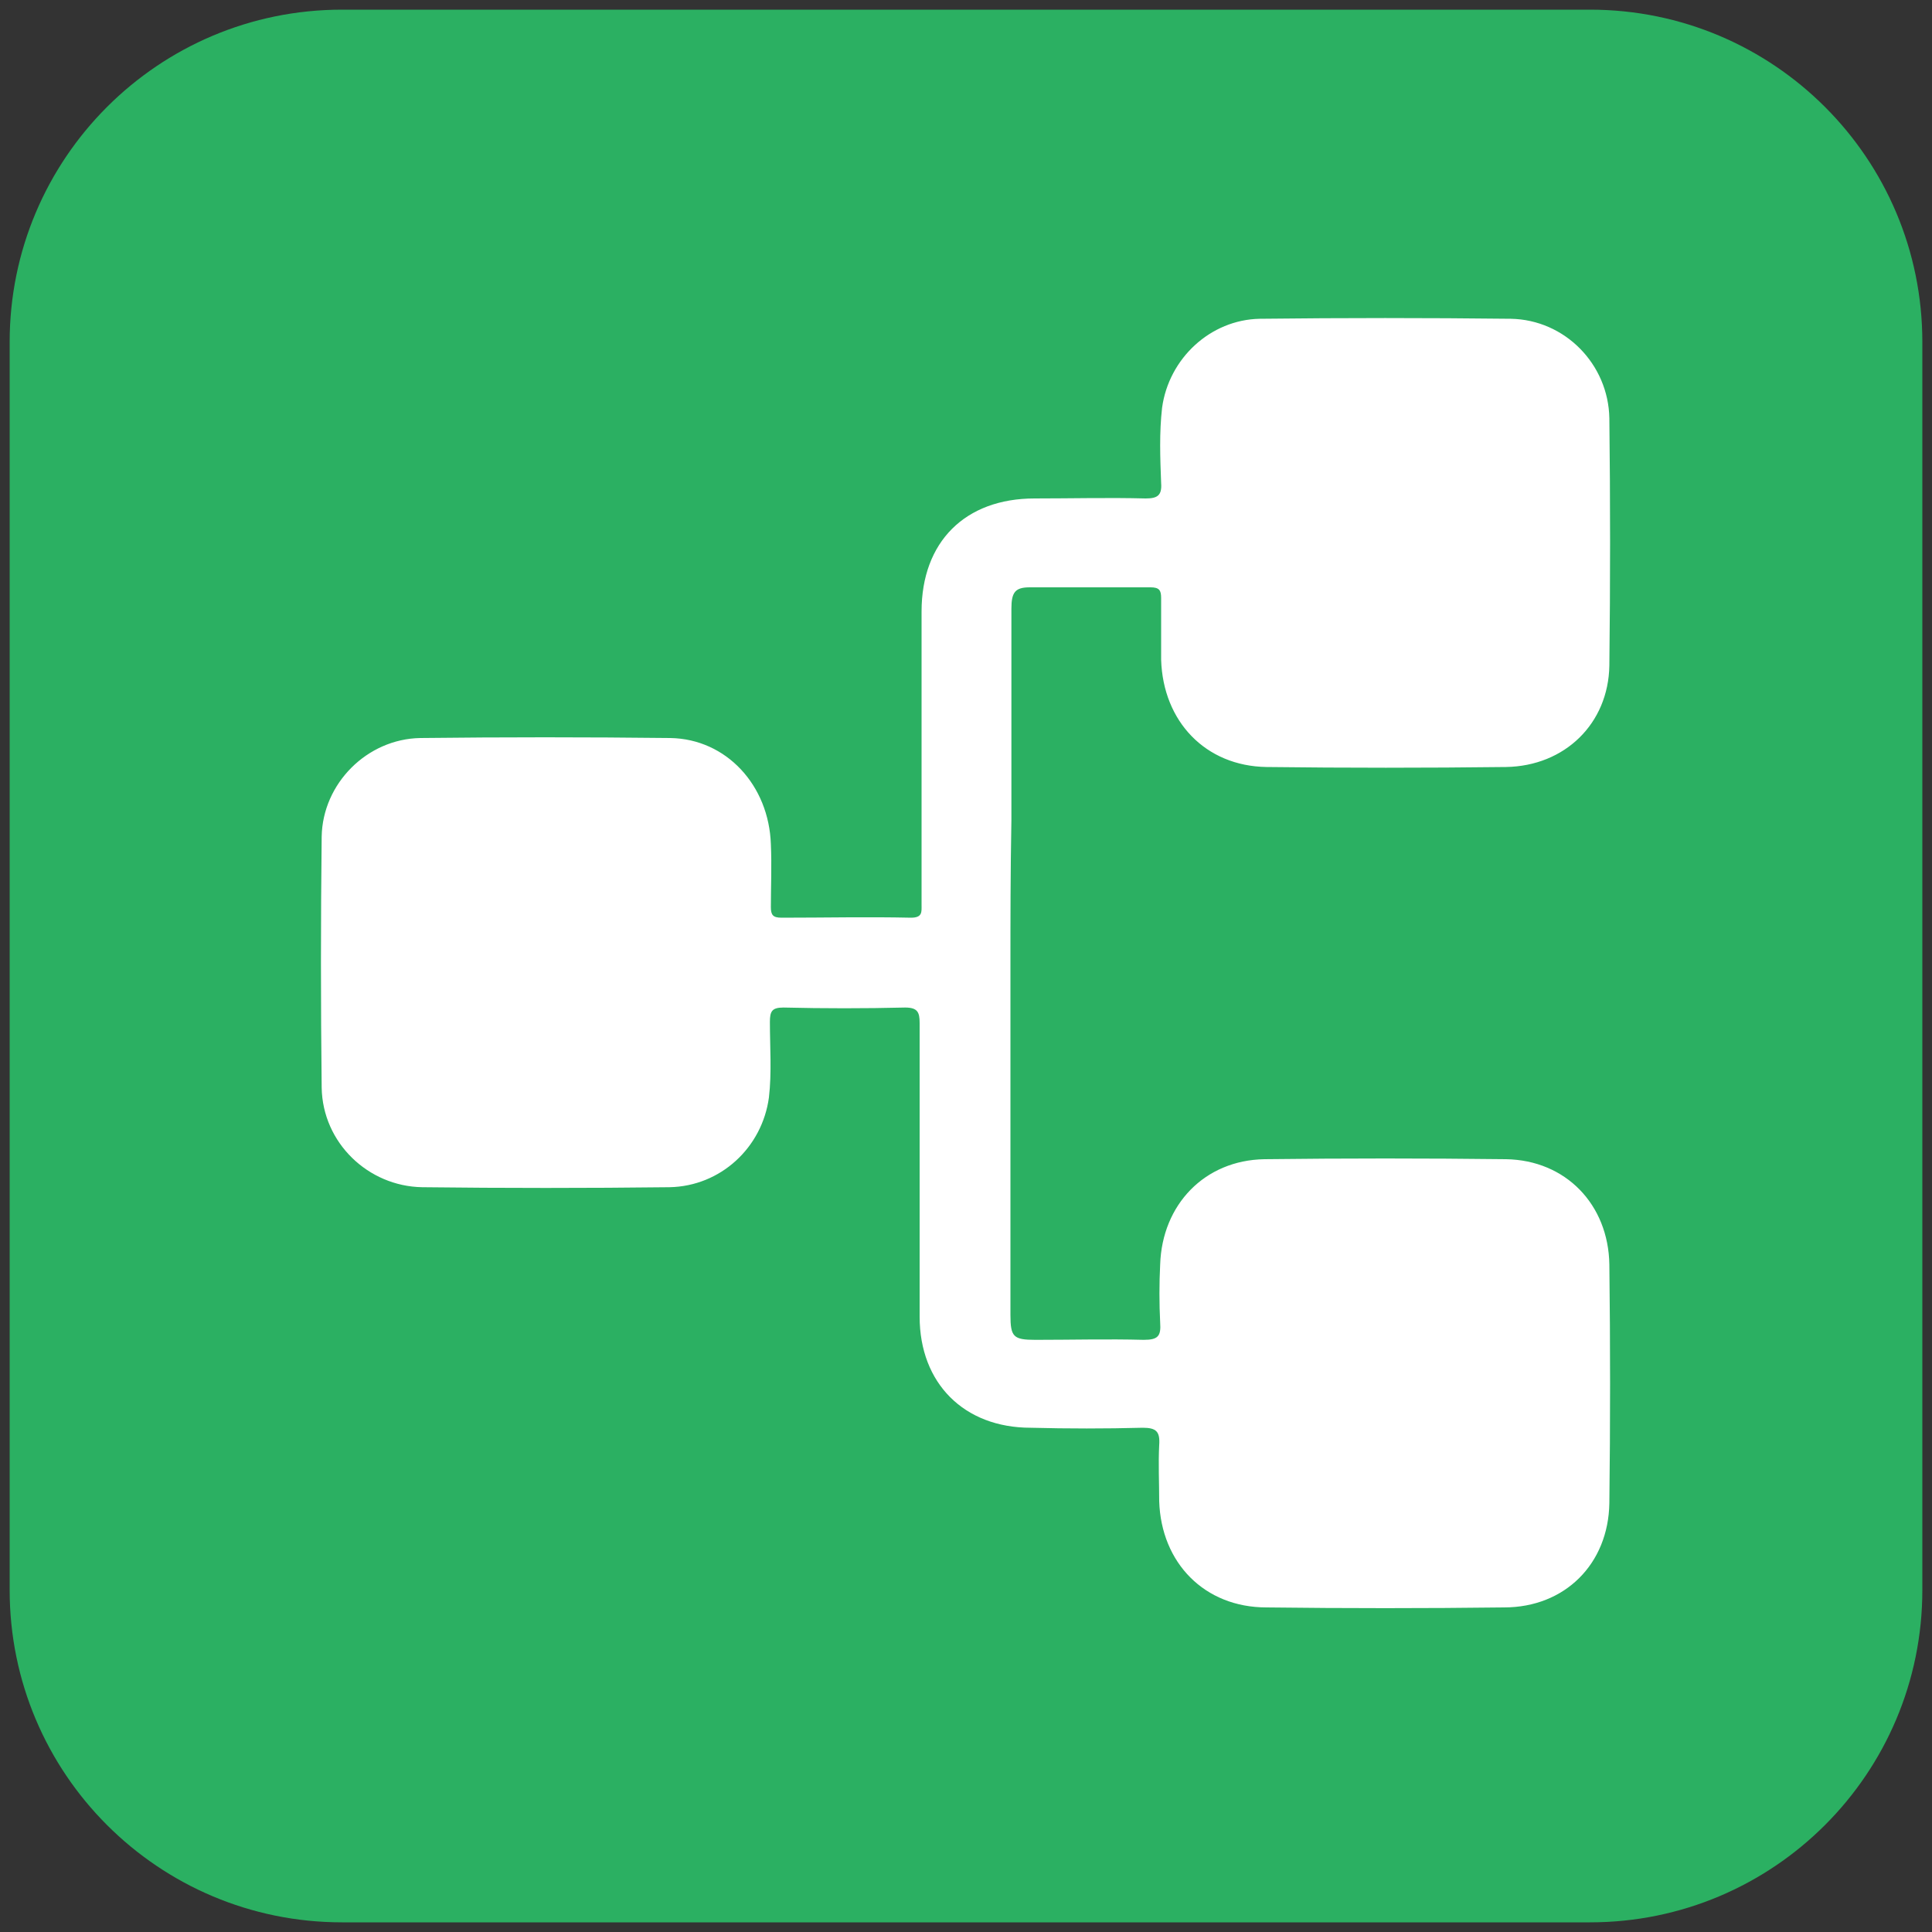 <?xml version="1.0" encoding="UTF-8"?> <svg xmlns="http://www.w3.org/2000/svg" xmlns:xlink="http://www.w3.org/1999/xlink" version="1.1" id="Layer_1" x="0px" y="0px" viewBox="0 0 200 200" style="enable-background:new 0 0 200 200;" xml:space="preserve"><rect x="0" y="0" width="200" height="200" fill="#333333" stroke="none"/> <style type="text/css"> .st0{fill:#2BB062;} .st1{fill:#FFFFFF;} </style> <path class="st0" d="M164.6,199H35.4C16.4,199,1,183.6,1,164.6V35.4C1,16.4,16.4,1,35.4,1h129.2c19,0,34.4,15.4,34.4,34.4v129.2 C199,183.6,183.6,199,164.6,199z"></path> <g> <path class="st1" d="M104.6,100.1c0,12,0,24,0,36c0,2.3,0.3,2.6,2.6,2.6c3.7,0,7.5-0.1,11.2,0c1.5,0,1.8-0.4,1.7-1.8 c-0.1-2-0.1-4,0-6c0.2-6.2,4.6-10.8,10.8-10.9c8.3-0.1,16.7-0.1,25,0c6.2,0.1,10.6,4.7,10.7,10.9c0.1,8.2,0.1,16.5,0,24.7 c-0.1,6.3-4.6,10.8-10.9,10.8c-8.2,0.1-16.4,0.1-24.6,0c-6.4,0-10.9-4.6-11.1-11c0-1.9-0.1-3.9,0-5.8c0.1-1.4-0.3-1.8-1.7-1.8 c-3.9,0.1-7.7,0.1-11.6,0c-6.9,0-11.5-4.6-11.5-11.5c0-10.1,0-20.2,0-30.4c0-1.1-0.2-1.6-1.5-1.6c-4.2,0.1-8.4,0.1-12.6,0 c-1.2,0-1.4,0.4-1.4,1.5c0,2.6,0.2,5.2-0.1,7.8c-0.7,5.2-5,9.2-10.3,9.3c-8.5,0.1-17.1,0.1-25.6,0c-5.6-0.1-10.3-4.6-10.4-10.3 c-0.1-8.7-0.1-17.3,0-26c0.1-5.5,4.7-10.1,10.2-10.2c8.6-0.1,17.2-0.1,25.9,0c5.8,0.1,10.2,4.9,10.4,11c0.1,2.2,0,4.4,0,6.5 c0,0.8,0.2,1.1,1.1,1.1c4.5,0,8.9-0.1,13.4,0c1.2,0,1.1-0.6,1.1-1.3c0-10.1,0-20.2,0-30.4c0-7.2,4.5-11.7,11.7-11.7 c3.8,0,7.7-0.1,11.5,0c1.2,0,1.7-0.3,1.6-1.6c-0.1-2.6-0.2-5.2,0.1-7.8c0.7-5.1,5-9.1,10.1-9.2c8.7-0.1,17.3-0.1,26,0 c5.6,0.1,10.1,4.7,10.2,10.3c0.1,8.5,0.1,17.1,0,25.6c-0.1,6-4.6,10.4-10.7,10.5c-8.3,0.1-16.6,0.1-24.8,0 c-6.3-0.1-10.7-4.7-10.9-11.1c0-2.1,0-4.3,0-6.4c0-0.8-0.2-1.1-1.1-1.1c-4.2,0-8.3,0-12.5,0c-1.5,0-1.9,0.5-1.9,2.2 c0,7.3,0,14.6,0,21.9C104.6,90.3,104.6,95.2,104.6,100.1z"></path> </g> </svg> 